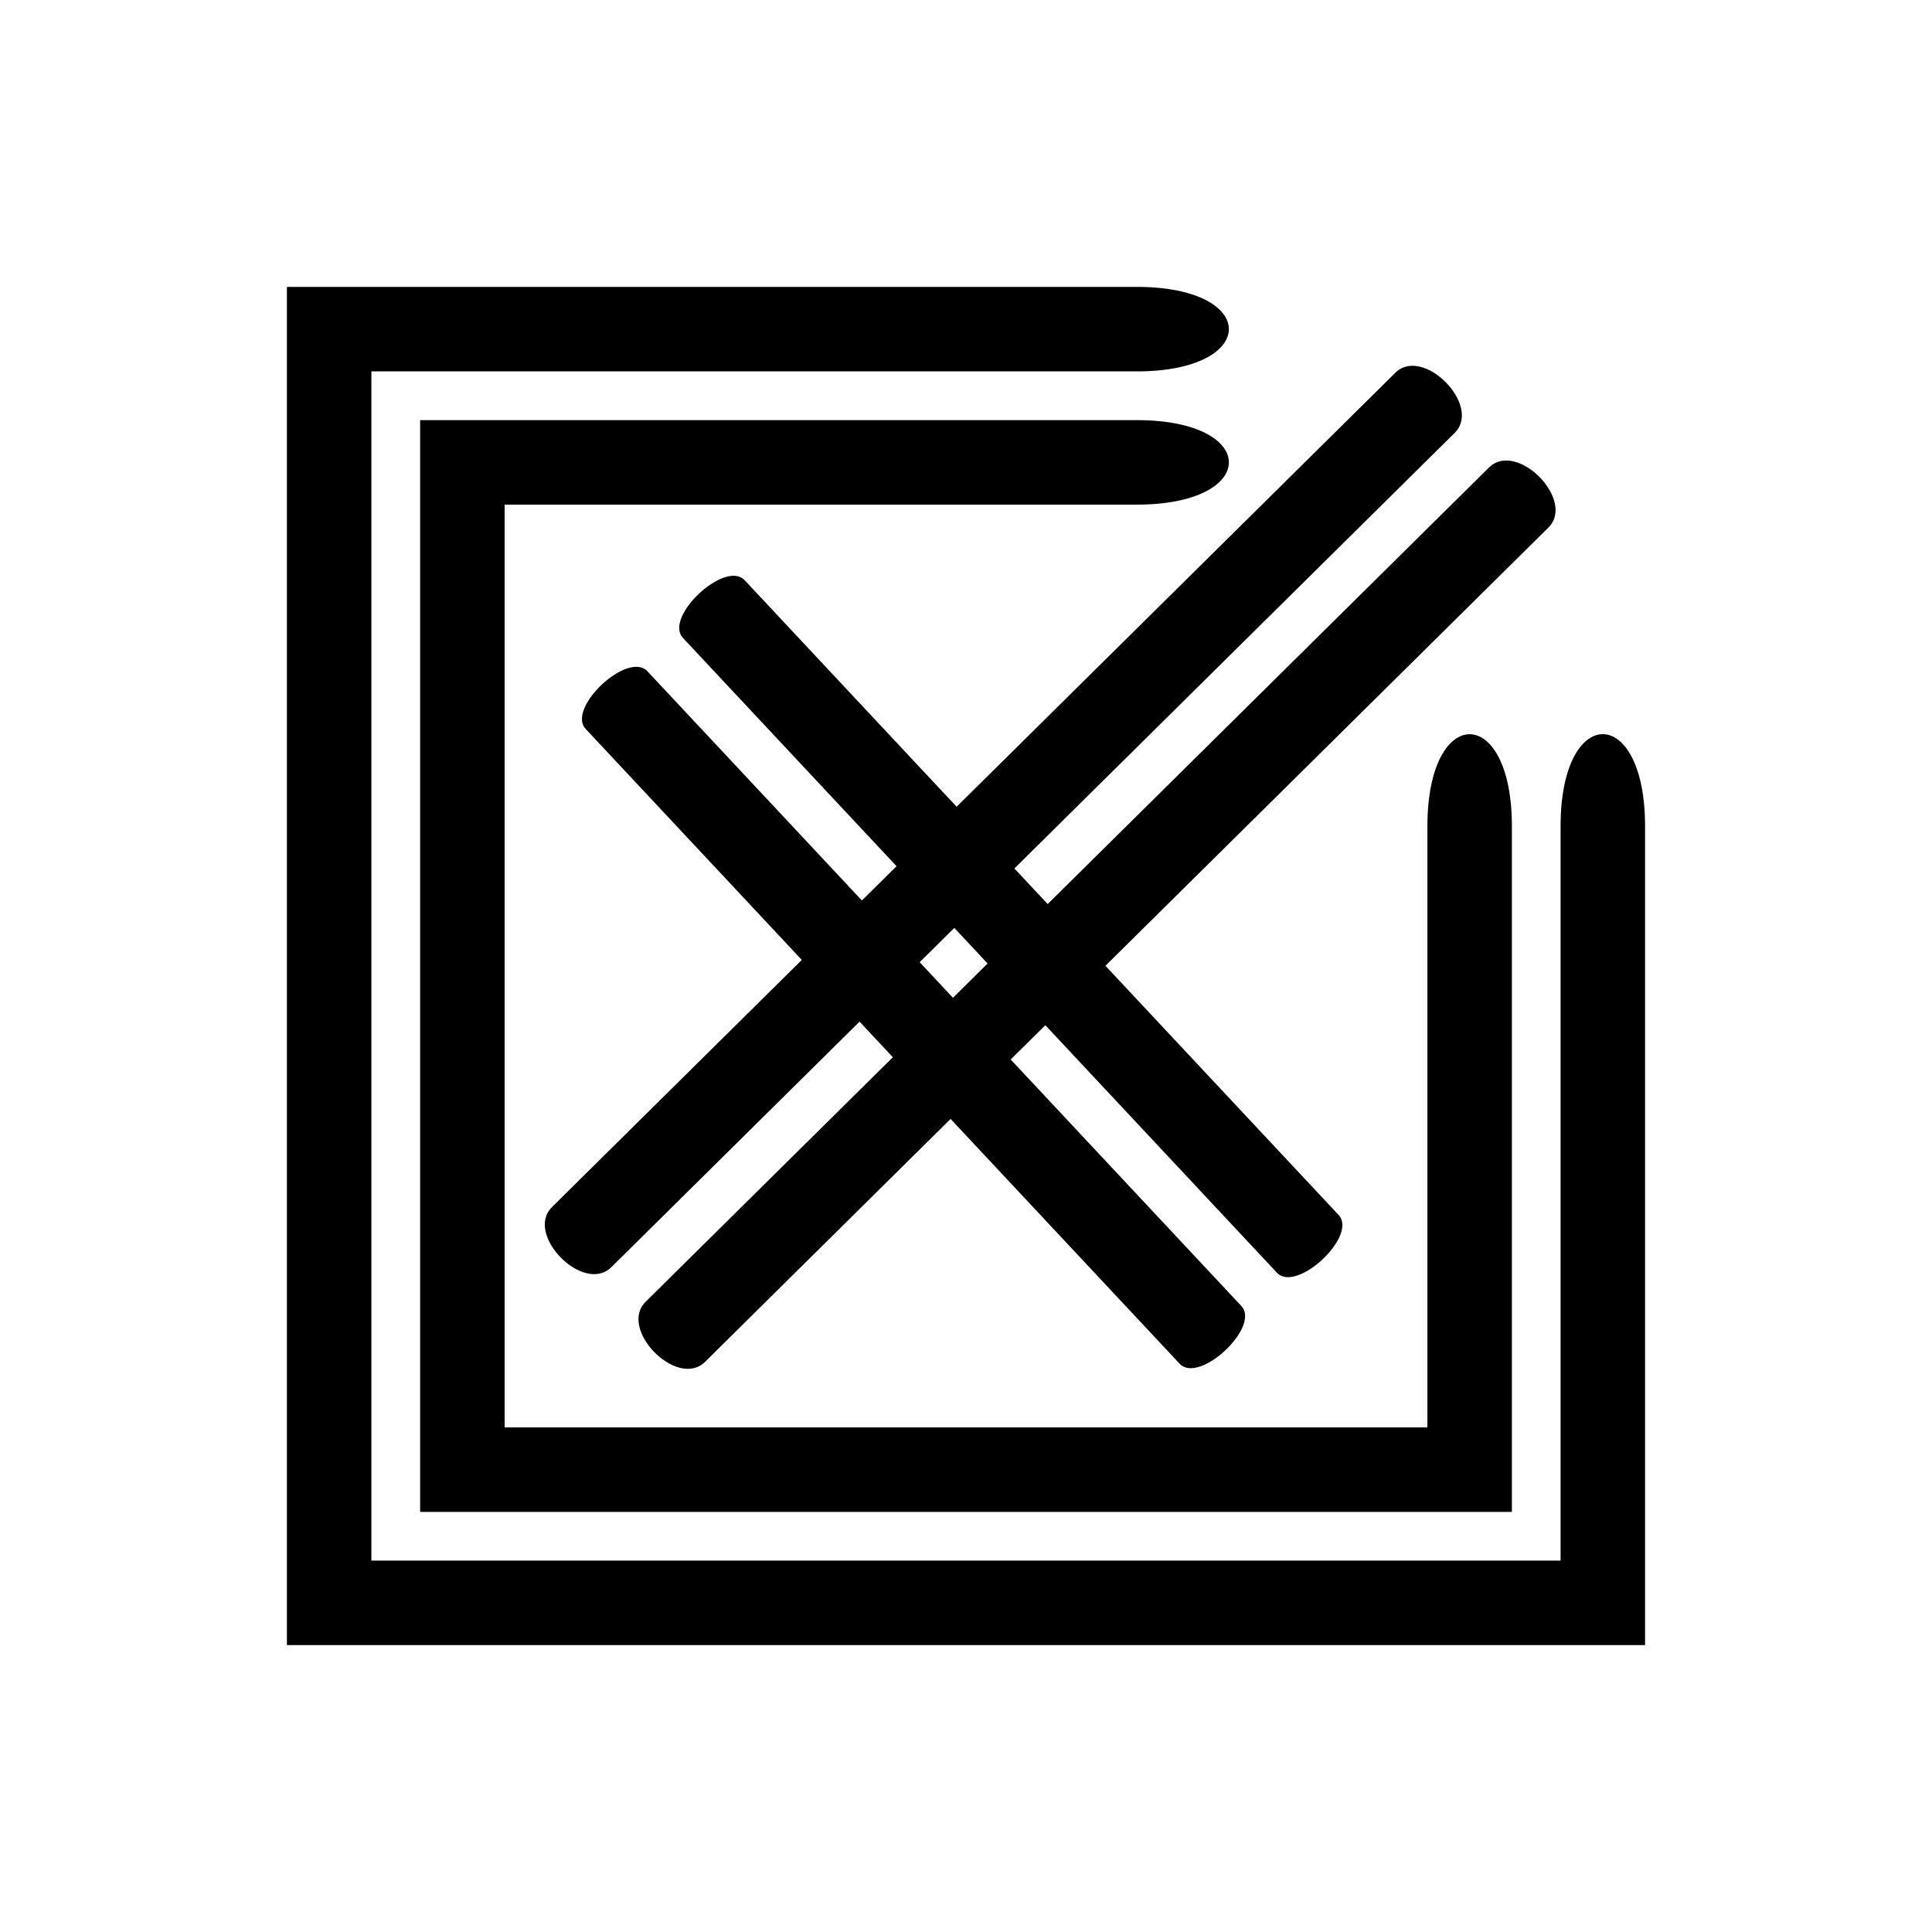 <?xml version="1.0" encoding="UTF-8"?>
<!-- Uploaded to: SVG Repo, www.svgrepo.com, Generator: SVG Repo Mixer Tools -->
<svg fill="#000000" width="800px" height="800px" version="1.1" viewBox="144 144 512 512" xmlns="http://www.w3.org/2000/svg">
 <g>
  <path d="m557.57 362.95v194.62h-315.15v-315.15h202.86c32.477 0 32.531-22.391 0-22.391h-225.25v359.93h359.93v-217.02c0-32.477-22.391-32.531-22.391 0z"/>
  <path d="m445.29 277.73c32.477 0 32.531-22.391 0-22.391h-189.95v289.33h289.33v-181.71c0-32.48-22.391-32.531-22.391 0v159.32l-244.55 0.004v-244.55z"/>
  <path d="m341.35 297.77c-5.168-5.523-21.527 9.766-16.352 15.301 18.863 20.16 37.73 40.324 56.598 60.484-3.062 3.027-6.121 6.055-9.184 9.082-18.945-20.25-37.895-40.496-56.84-60.746-5.168-5.523-21.527 9.766-16.352 15.301 19.09 20.398 38.176 40.801 57.266 61.199-22.07 21.832-44.137 43.664-66.207 65.496-7.34 7.262 8.398 23.191 15.746 15.918 21.922-21.688 43.844-43.371 65.766-65.059 2.941 3.144 5.883 6.285 8.824 9.43-21.836 21.602-43.672 43.203-65.512 64.805-7.34 7.262 8.395 23.191 15.746 15.918 21.691-21.457 43.379-42.914 65.066-64.367 20.234 21.625 40.469 43.25 60.703 64.871 5.168 5.523 21.527-9.766 16.352-15.301-20.375-21.777-40.754-43.551-61.129-65.328 3.062-3.027 6.121-6.055 9.184-9.082 20.457 21.863 40.914 43.727 61.371 65.59 5.168 5.523 21.527-9.766 16.352-15.297-20.602-22.016-41.199-44.031-61.797-66.043 39.129-38.711 78.258-77.418 117.39-116.13 7.34-7.262-8.395-23.191-15.746-15.918-38.98 38.562-77.965 77.125-116.95 115.69-2.941-3.144-5.883-6.289-8.824-9.43 38.898-38.48 77.793-76.957 116.69-115.44 7.34-7.262-8.395-23.191-15.746-15.918-38.75 38.332-77.5 76.664-116.25 115-18.723-20.008-37.445-40.016-56.172-60.027zm64.375 101.57c-3.059 3.027-6.121 6.055-9.18 9.082-2.941-3.144-5.883-6.289-8.824-9.43 3.059-3.027 6.121-6.055 9.18-9.082 2.941 3.144 5.887 6.285 8.824 9.43z"/>
 </g>
</svg>